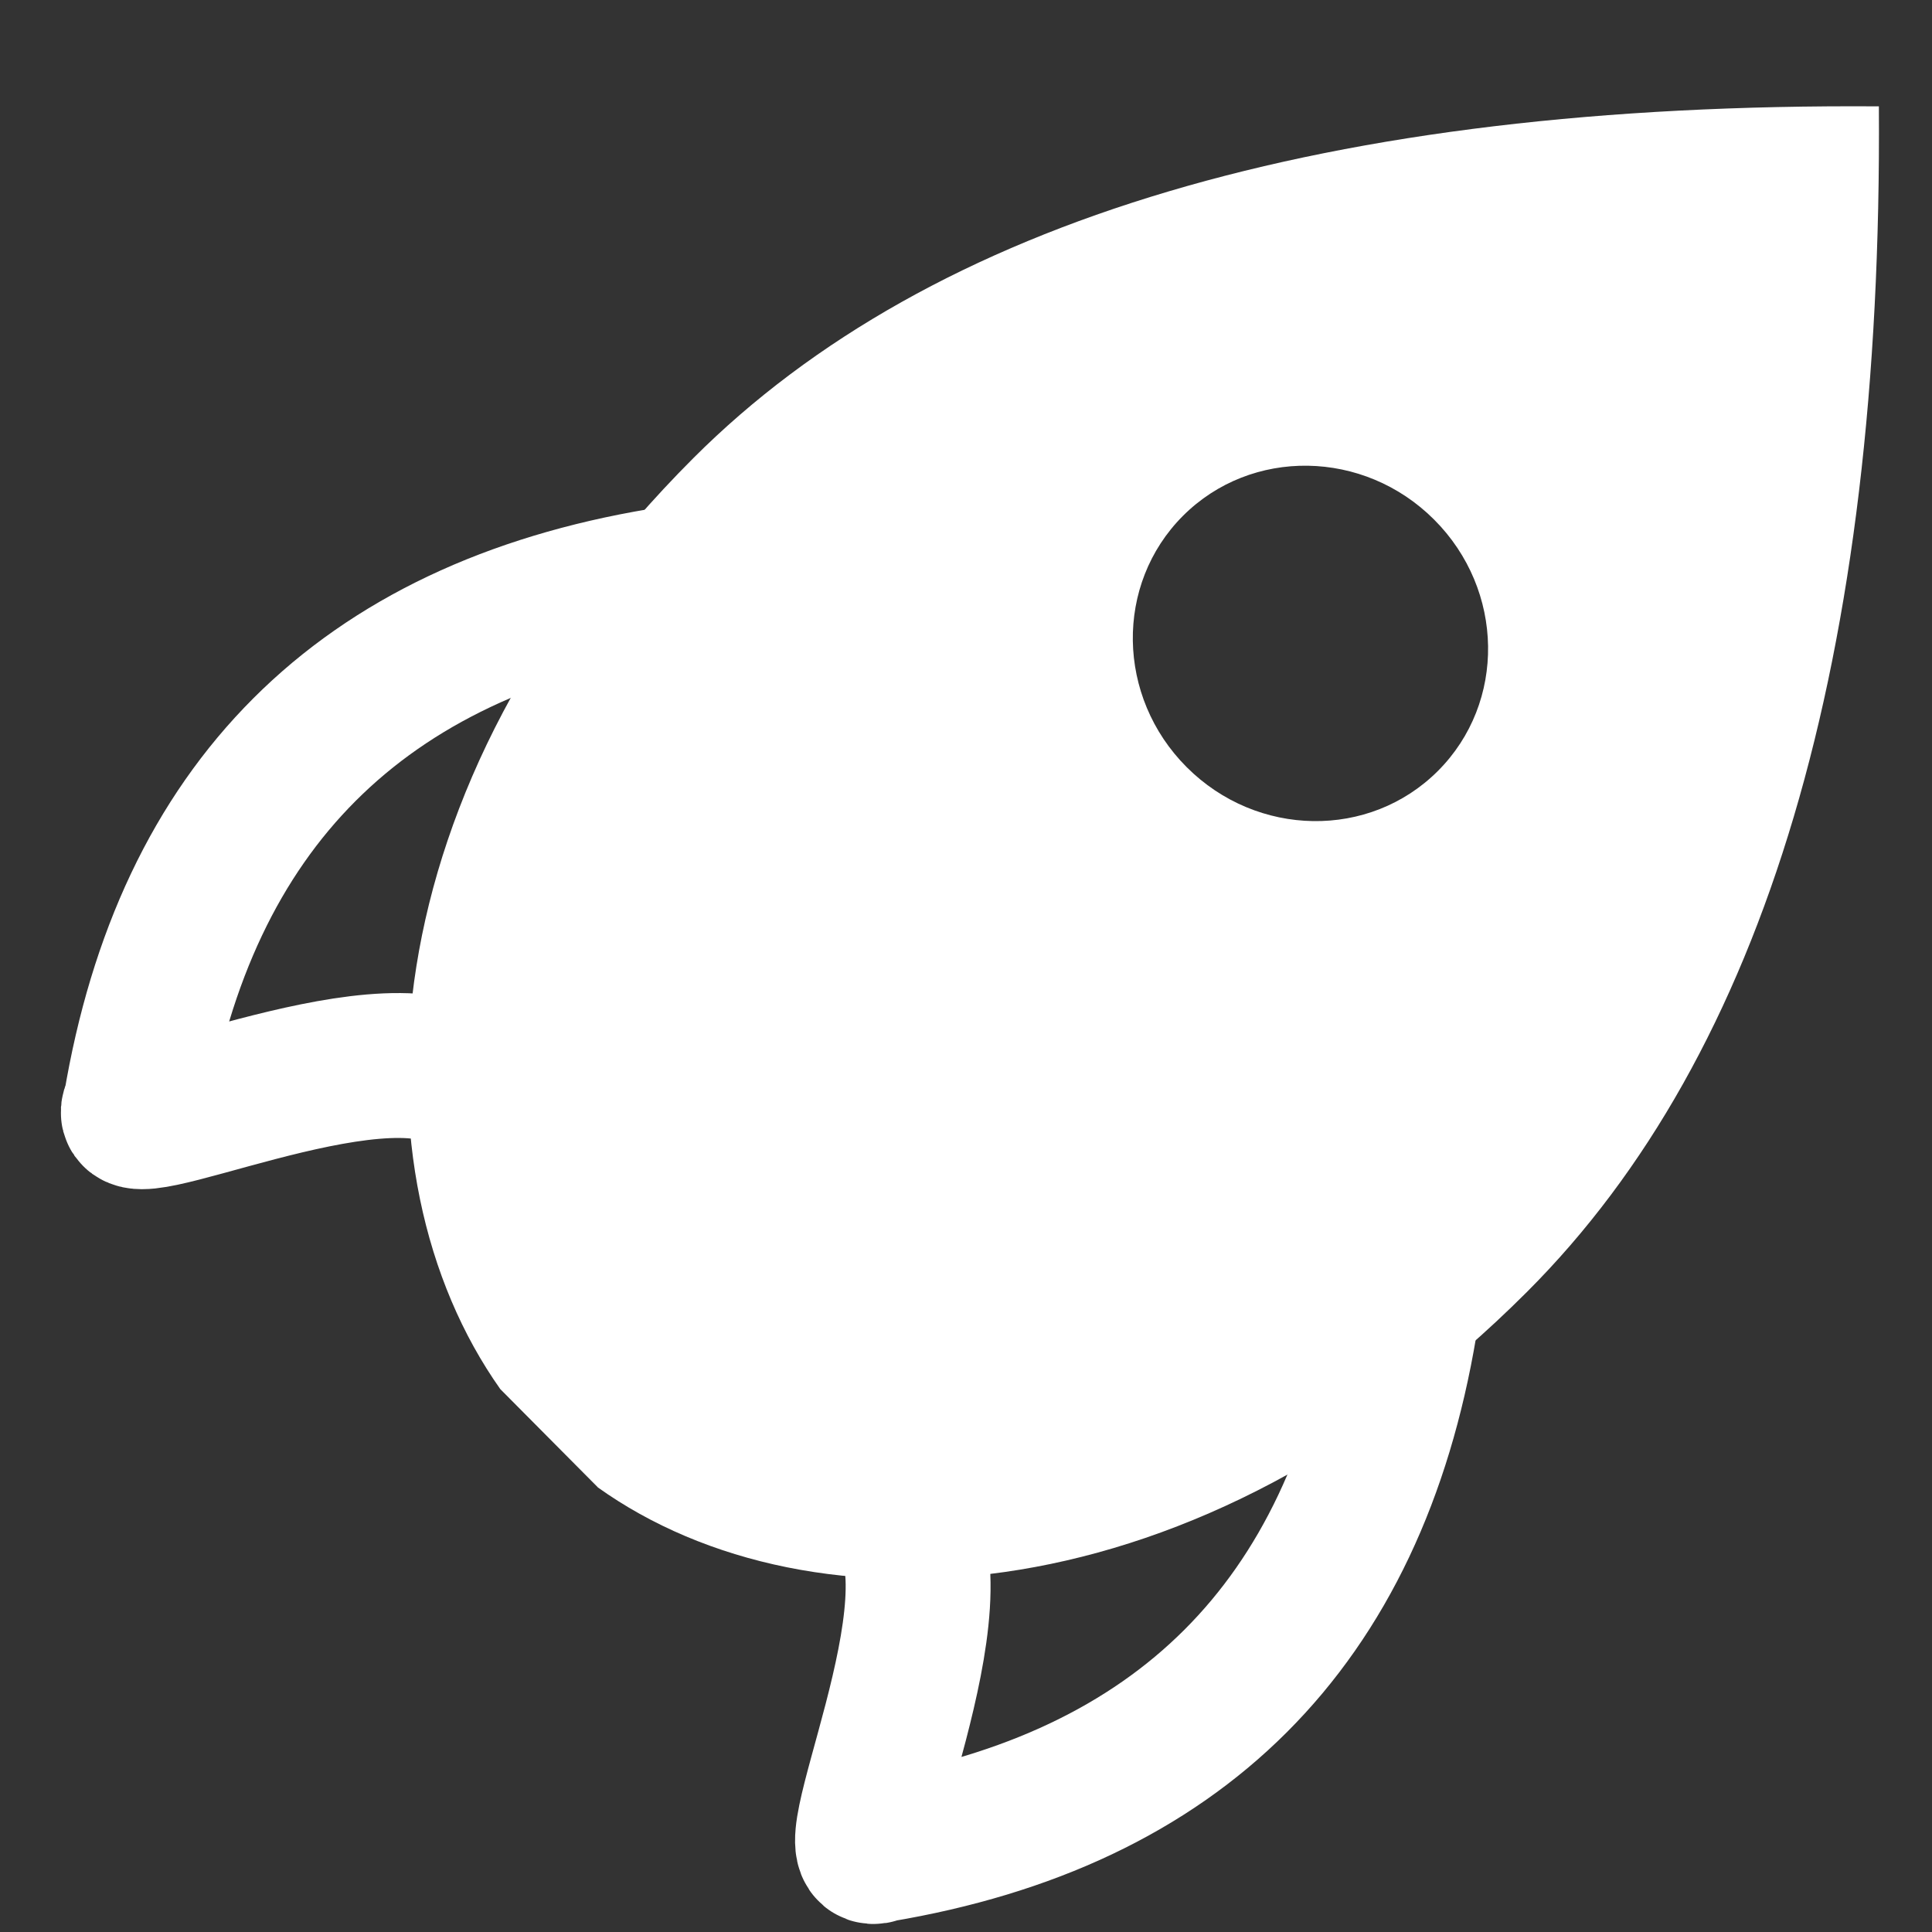 <svg xmlns="http://www.w3.org/2000/svg" width="20" height="20" viewBox="0 0 20 20">
    <rect x="0" y="0" width="20" height="20" fill="#333333" stroke="none"/>
    <g fill="none" fill-rule="evenodd">
        <path fill="#FFF" d="M6.189 15.397l-1.01-1.017c-1.577-2.23-1.405-6.233 1.999-9.638 2.467-2.467 6.558-3.68 12.272-3.641.04 5.714-1.175 9.805-3.642 12.272-3.391 3.391-7.407 3.605-9.62 2.024zm6.096-7.455c.729.729 1.893.746 2.6.039.708-.708.69-1.872-.038-2.601-.729-.73-1.894-.747-2.601-.04-.707.708-.69 1.873.039 2.602z"/>
        <path stroke="#FFF" stroke-linecap="round" stroke-width="1.5" d="M4.812 11.196c-.892-.623-3.712.745-3.41.257.519-3.11 2.334-4.924 5.443-5.444M9.29 15.654c.742.871-.723 3.754-.19 3.497 3.109-.52 4.923-2.334 5.443-5.444"/>
    </g>
</svg>
